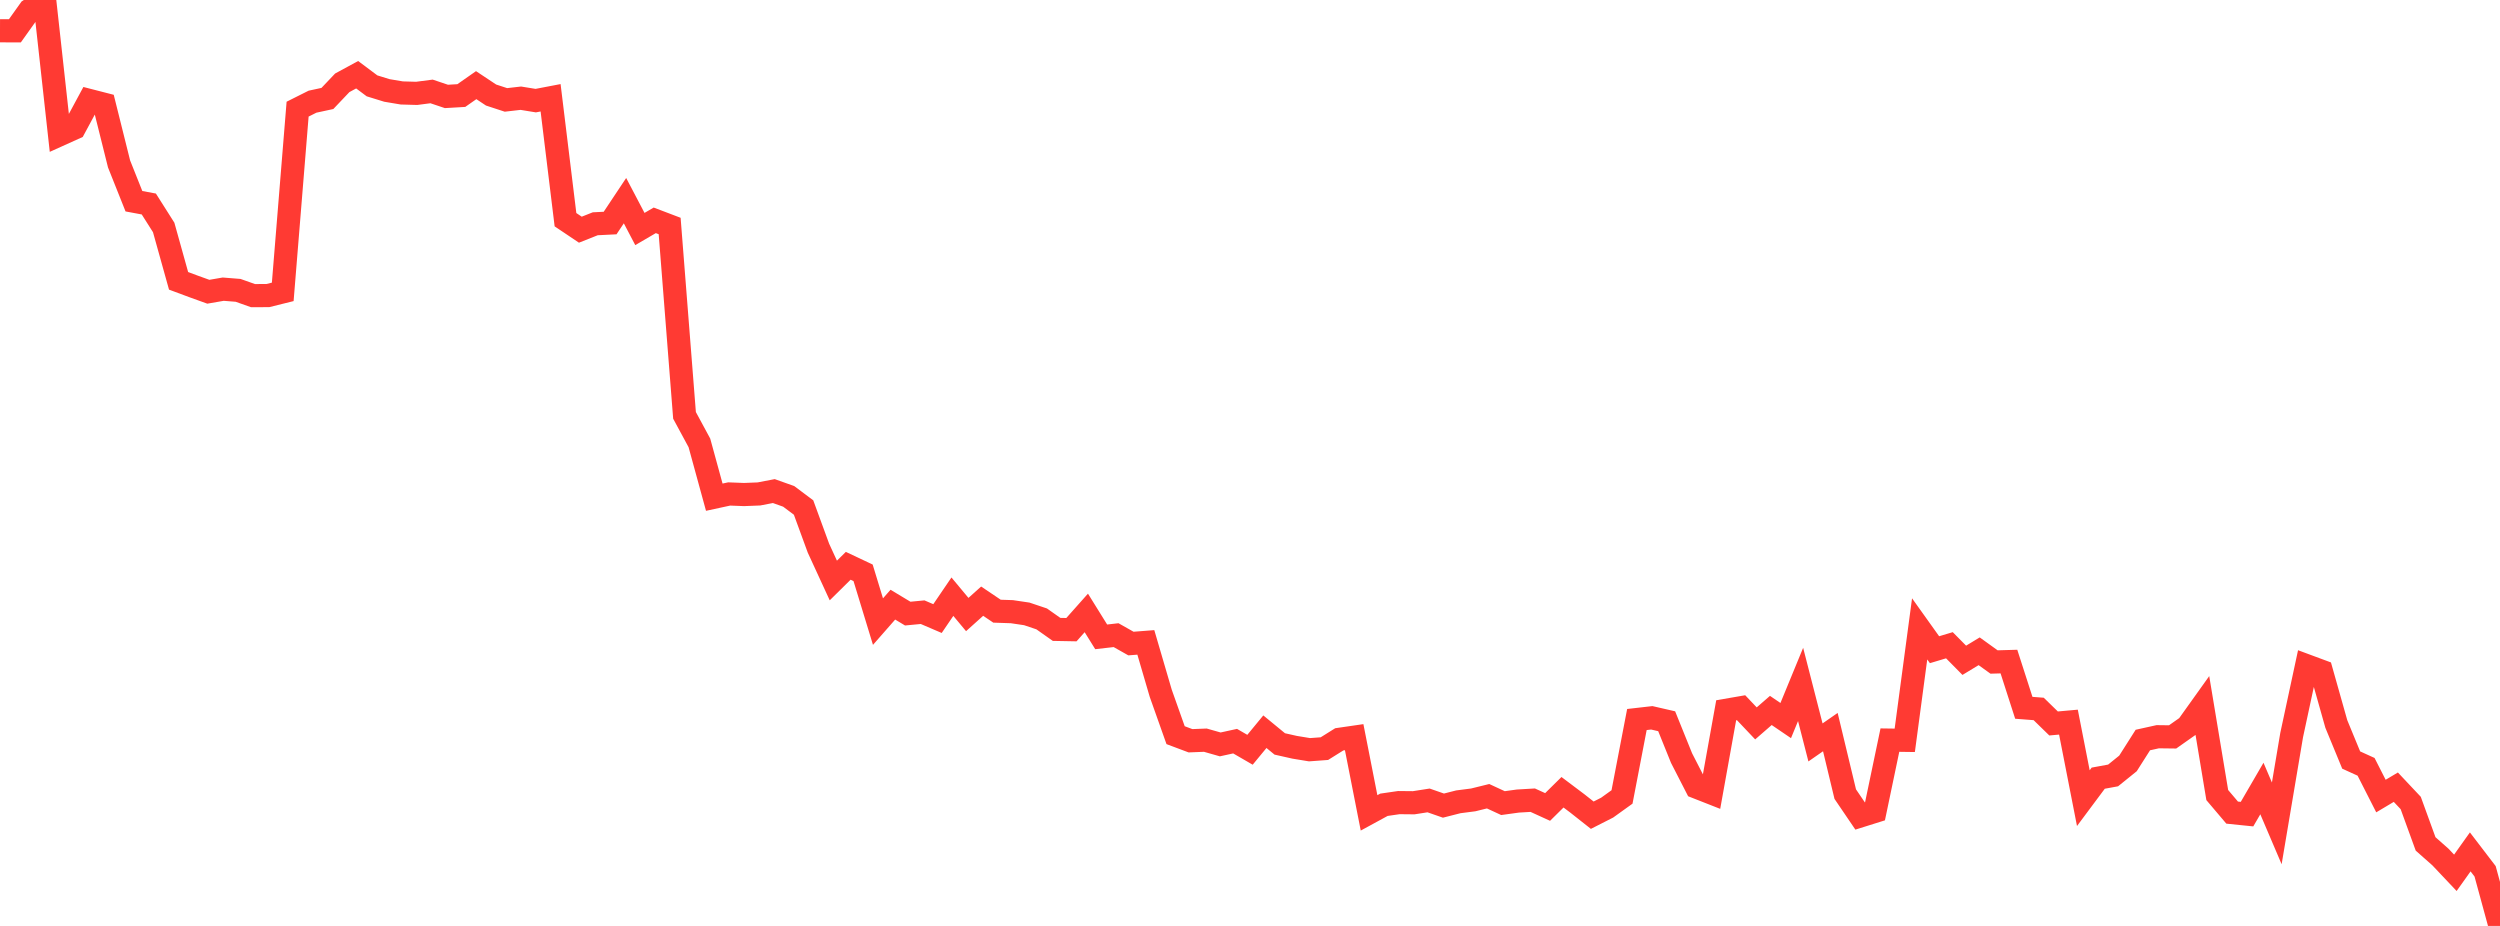 <?xml version="1.0" standalone="no"?>
<!DOCTYPE svg PUBLIC "-//W3C//DTD SVG 1.1//EN" "http://www.w3.org/Graphics/SVG/1.1/DTD/svg11.dtd">

<svg width="135" height="50" viewBox="0 0 135 50" preserveAspectRatio="none" 
  xmlns="http://www.w3.org/2000/svg"
  xmlns:xlink="http://www.w3.org/1999/xlink">


<polyline points="0.0, 1.662 0.804, 1.664 1.607, 0.537 2.411, 0.0 3.214, 7.277 4.018, 6.914 4.821, 5.424 5.625, 5.631 6.429, 8.852 7.232, 10.866 8.036, 11.016 8.839, 12.283 9.643, 15.165 10.446, 15.464 11.25, 15.754 12.054, 15.615 12.857, 15.679 13.661, 15.964 14.464, 15.961 15.268, 15.761 16.071, 5.894 16.875, 5.491 17.679, 5.317 18.482, 4.472 19.286, 4.035 20.089, 4.636 20.893, 4.884 21.696, 5.019 22.5, 5.042 23.304, 4.937 24.107, 5.207 24.911, 5.16 25.714, 4.598 26.518, 5.132 27.321, 5.395 28.125, 5.303 28.929, 5.434 29.732, 5.28 30.536, 11.864 31.339, 12.403 32.143, 12.084 32.946, 12.044 33.75, 10.835 34.554, 12.367 35.357, 11.898 36.161, 12.204 36.964, 22.43 37.768, 23.917 38.571, 26.848 39.375, 26.674 40.179, 26.705 40.982, 26.673 41.786, 26.518 42.589, 26.804 43.393, 27.407 44.196, 29.601 45.0, 31.347 45.804, 30.553 46.607, 30.932 47.411, 33.567 48.214, 32.651 49.018, 33.135 49.821, 33.058 50.625, 33.403 51.429, 32.221 52.232, 33.185 53.036, 32.463 53.839, 33.004 54.643, 33.031 55.446, 33.15 56.25, 33.42 57.054, 33.987 57.857, 34.002 58.661, 33.098 59.464, 34.39 60.268, 34.298 61.071, 34.752 61.875, 34.689 62.679, 37.434 63.482, 39.699 64.286, 40.001 65.089, 39.969 65.893, 40.198 66.696, 40.022 67.5, 40.488 68.304, 39.512 69.107, 40.172 69.911, 40.353 70.714, 40.485 71.518, 40.426 72.321, 39.924 73.125, 39.807 73.929, 43.895 74.732, 43.458 75.536, 43.341 76.339, 43.349 77.143, 43.223 77.946, 43.503 78.75, 43.298 79.554, 43.194 80.357, 42.996 81.161, 43.368 81.964, 43.257 82.768, 43.21 83.571, 43.576 84.375, 42.782 85.179, 43.387 85.982, 44.021 86.786, 43.612 87.589, 43.035 88.393, 38.854 89.196, 38.762 90.0, 38.947 90.804, 40.937 91.607, 42.502 92.411, 42.818 93.214, 38.355 94.018, 38.216 94.821, 39.063 95.625, 38.364 96.429, 38.911 97.232, 36.959 98.036, 40.091 98.839, 39.533 99.643, 42.882 100.446, 44.064 101.25, 43.812 102.054, 39.966 102.857, 39.977 103.661, 33.959 104.464, 35.084 105.268, 34.843 106.071, 35.656 106.875, 35.169 107.679, 35.748 108.482, 35.725 109.286, 38.221 110.089, 38.283 110.893, 39.067 111.696, 38.995 112.5, 43.1 113.304, 42.021 114.107, 41.874 114.911, 41.225 115.714, 39.961 116.518, 39.783 117.321, 39.793 118.125, 39.227 118.929, 38.101 119.732, 42.933 120.536, 43.881 121.339, 43.963 122.143, 42.58 122.946, 44.462 123.75, 39.69 124.554, 35.949 125.357, 36.247 126.161, 39.095 126.964, 41.042 127.768, 41.408 128.571, 42.987 129.375, 42.508 130.179, 43.362 130.982, 45.571 131.786, 46.282 132.589, 47.132 133.393, 46.002 134.196, 47.052 135.0, 50.0" fill="none" stroke="#ff3a33" stroke-width="1.25"/>

</svg>